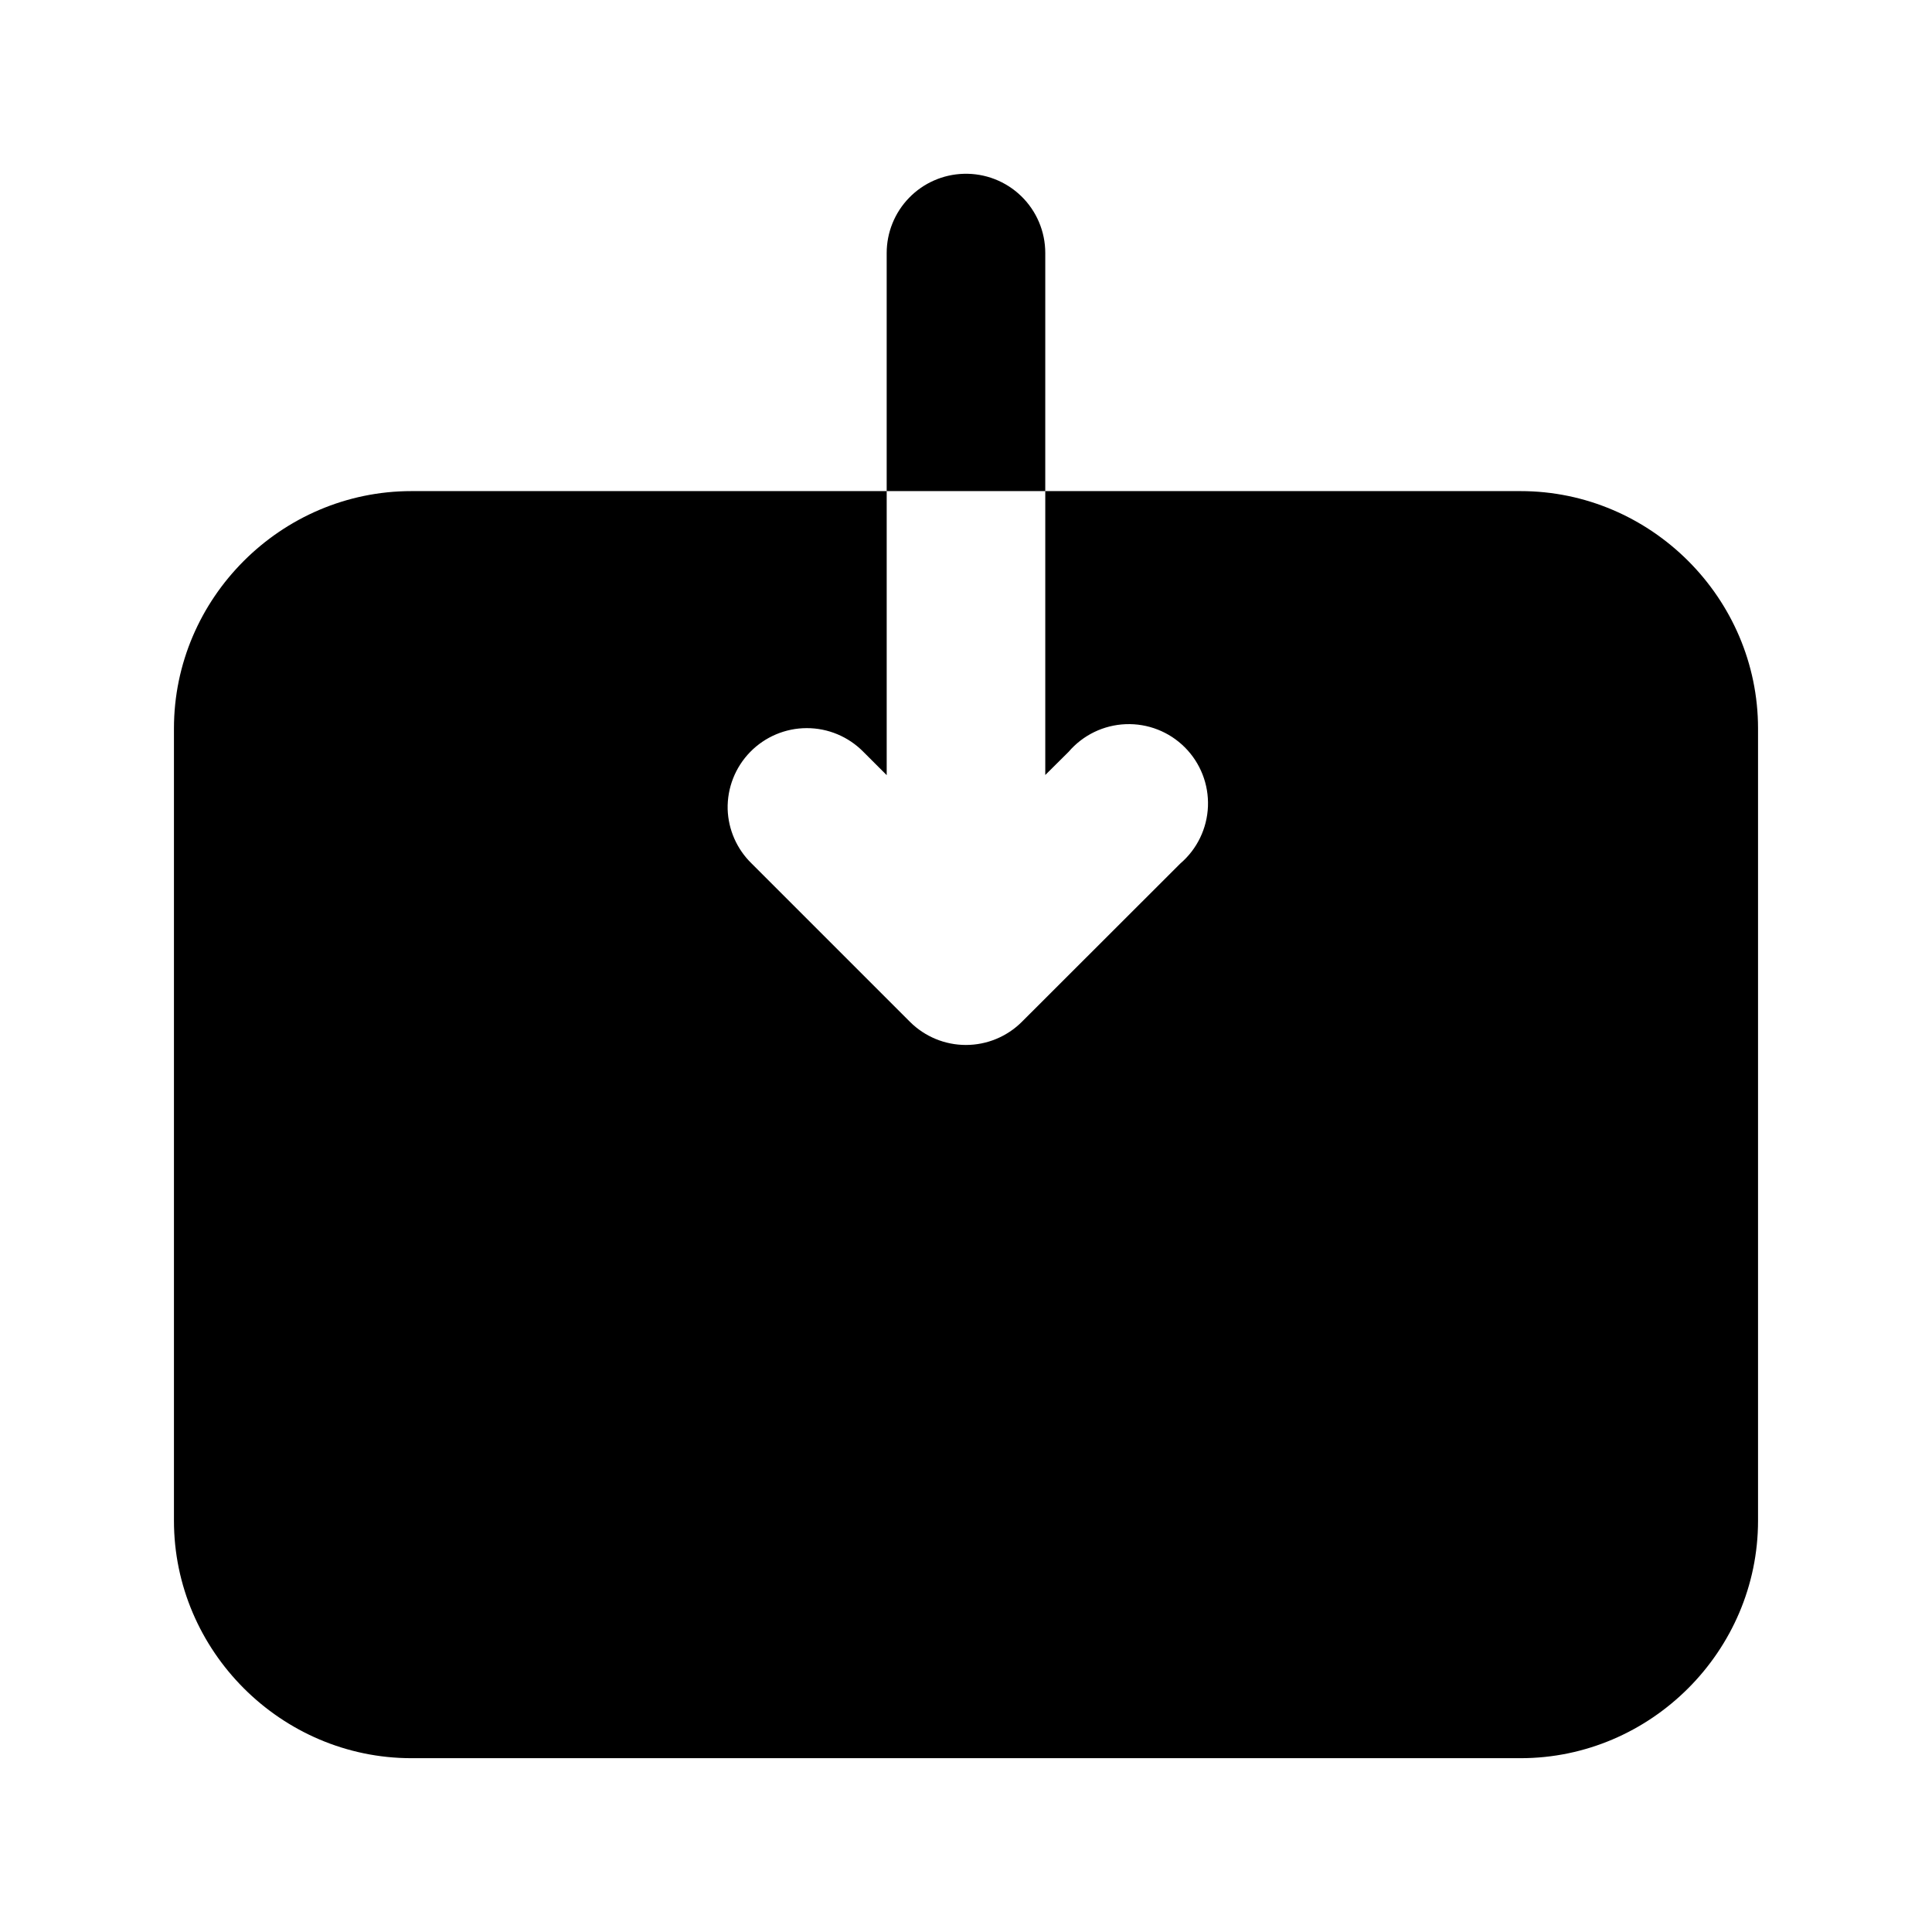 <?xml version="1.0" encoding="UTF-8"?>
<!-- Uploaded to: SVG Repo, www.svgrepo.com, Generator: SVG Repo Mixer Tools -->
<svg fill="#000000" width="800px" height="800px" version="1.1" viewBox="144 144 512 512" xmlns="http://www.w3.org/2000/svg">
 <path d="m399.36 190.06c-5.461 0.16-10.641 2.445-14.445 6.363-3.805 3.918-5.934 9.168-5.934 14.629v63.098h42.023l0.004-63.098c0-5.684-2.301-11.125-6.379-15.078-4.082-3.957-9.59-6.09-15.27-5.914zm21.648 84.09v75.234l6.191-6.148c3.805-4.441 9.289-7.094 15.133-7.32 5.848-0.227 11.52 1.996 15.656 6.133 4.137 4.137 6.359 9.809 6.133 15.656-0.227 5.844-2.879 11.328-7.32 15.133l-42.023 41.984c-3.934 3.91-9.258 6.106-14.805 6.106-5.543 0-10.867-2.195-14.801-6.106l-41.984-41.984c-3.902-3.789-6.18-8.949-6.352-14.391-0.133-5.644 2.012-11.102 5.953-15.145 3.941-4.043 9.344-6.328 14.988-6.34 5.644-0.012 11.055 2.25 15.016 6.273l6.191 6.191v-75.277h-125.95c-34.531 0-62.934 28.363-62.934 62.895v209.96c0 34.531 28.402 62.934 62.934 62.934h293.93c34.531 0 62.934-28.402 62.934-62.934v-209.96c0-34.531-28.402-62.895-62.934-62.895z"/>
</svg>